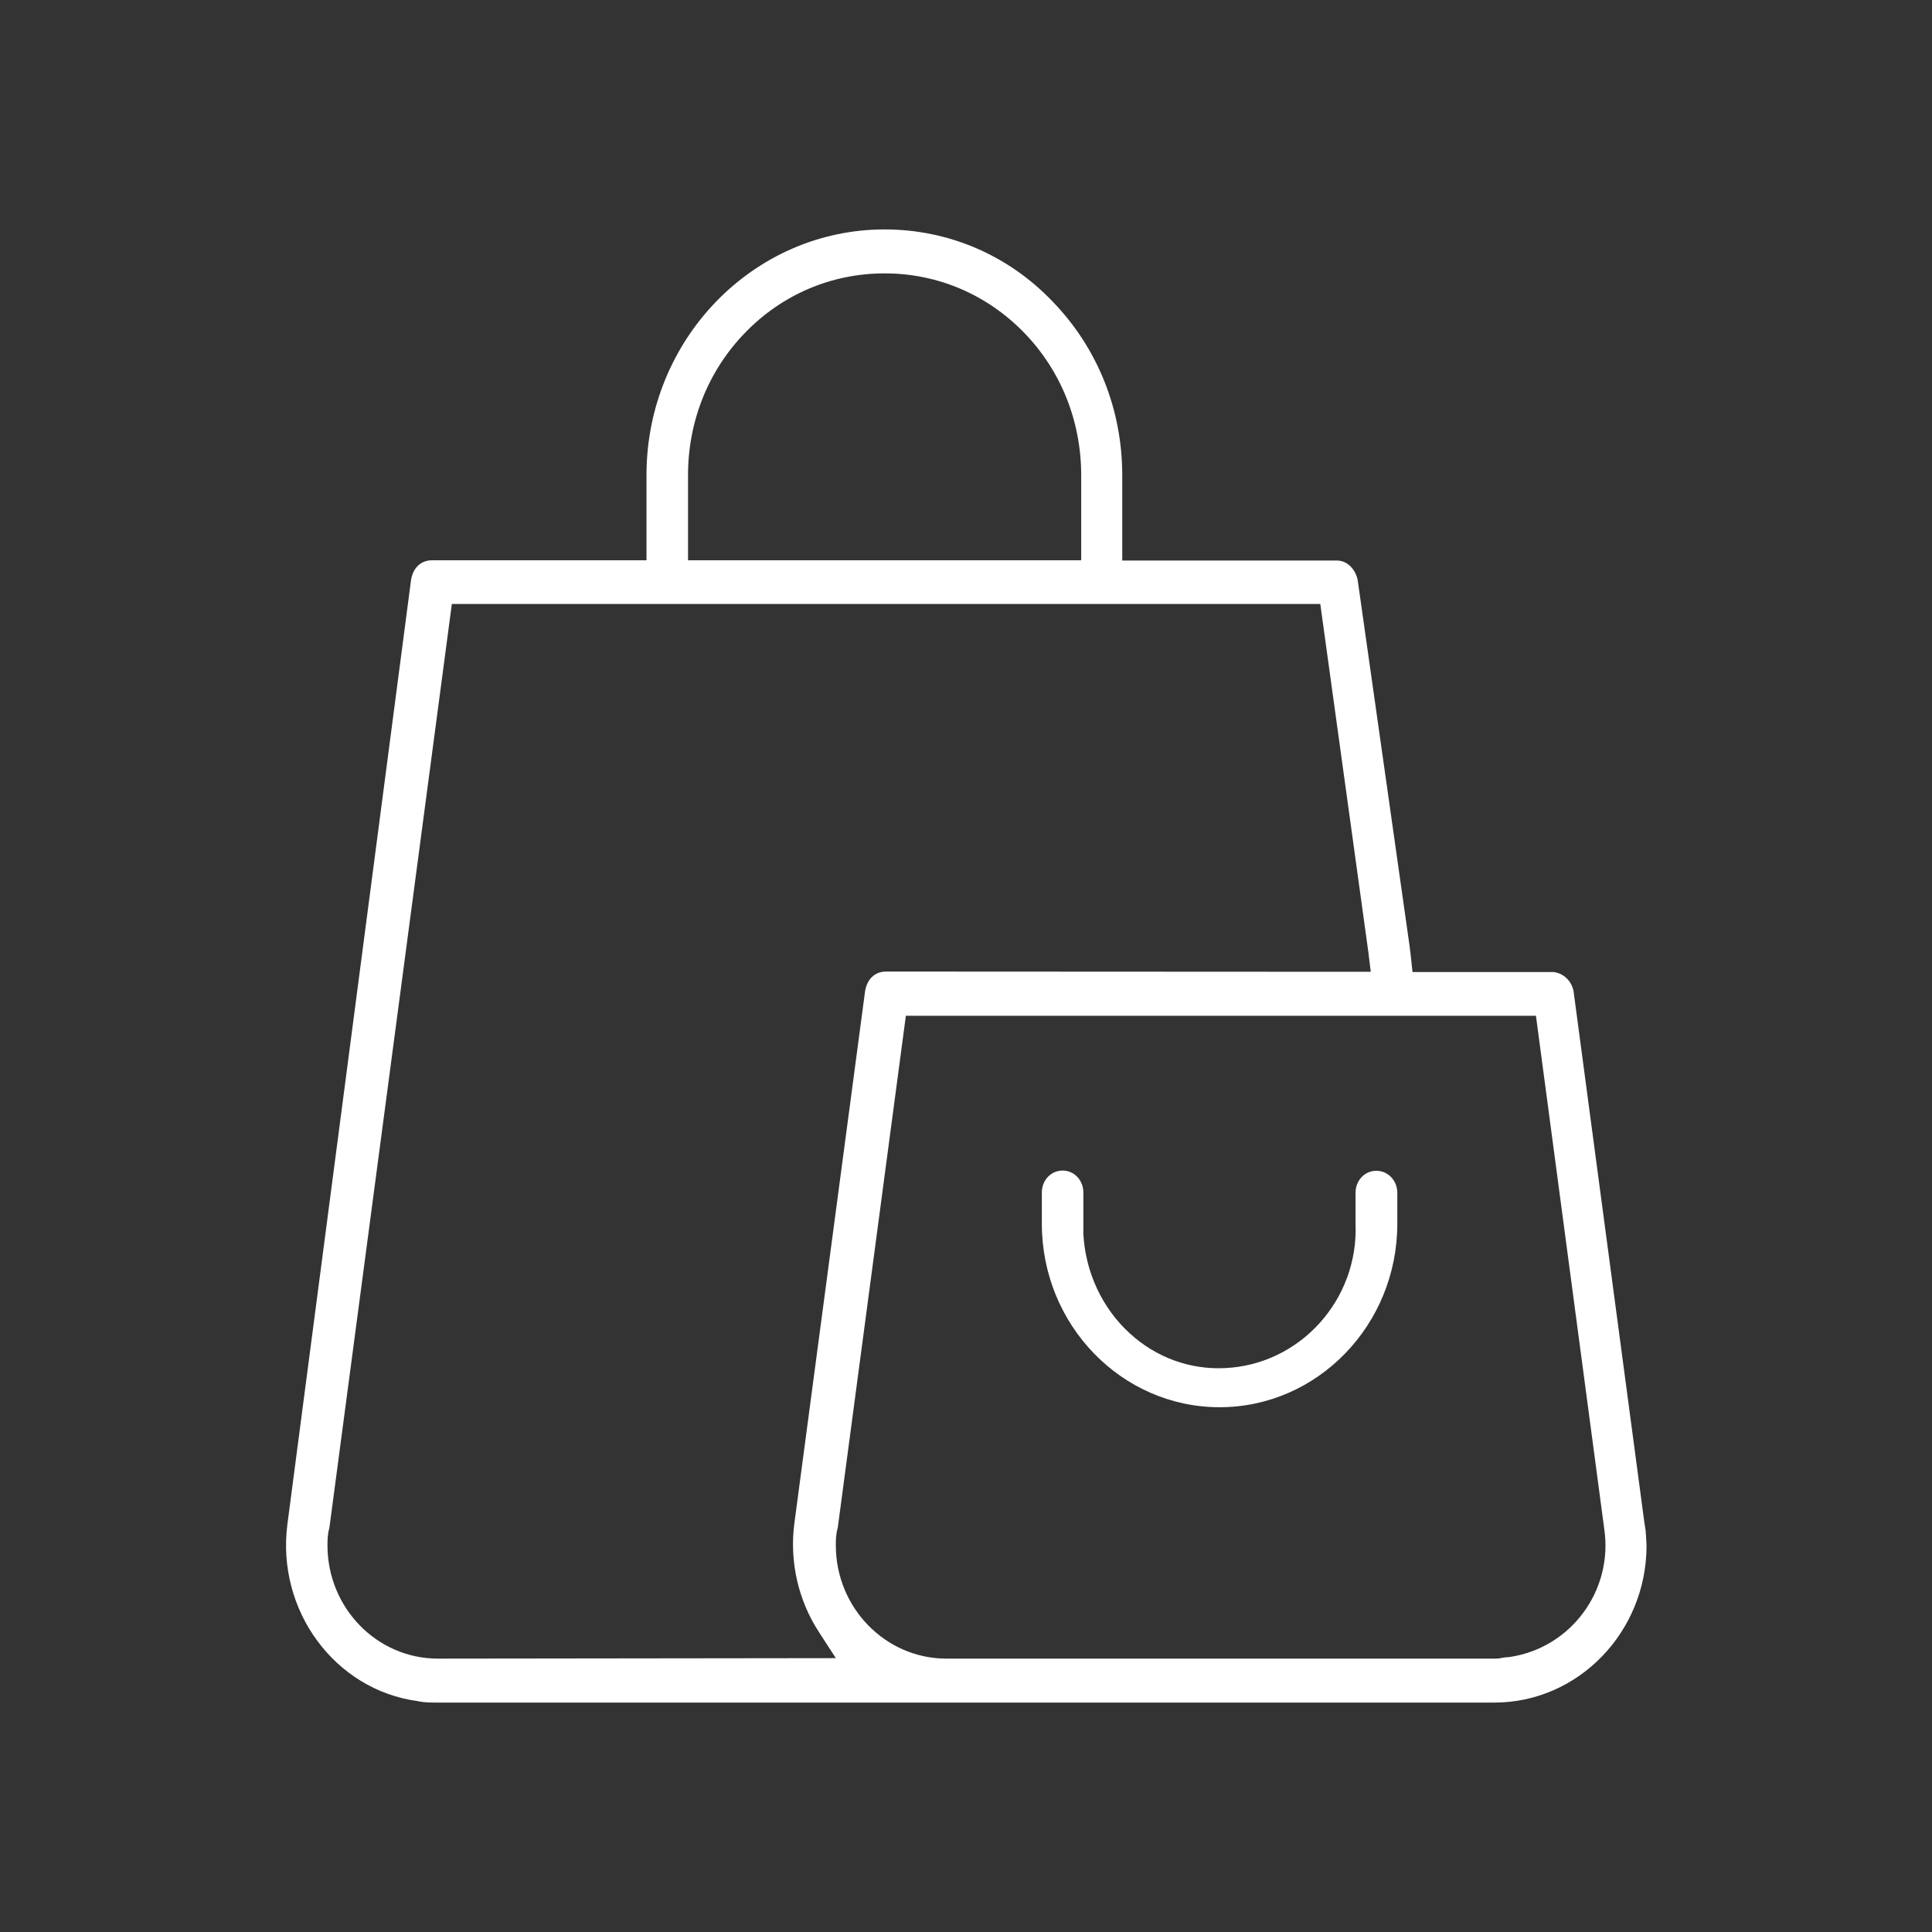 <?xml version="1.0" encoding="utf-8"?>
<!-- Generator: Adobe Illustrator 22.1.0, SVG Export Plug-In . SVG Version: 6.00 Build 0)  -->
<svg version="1.1" id="Capa_1" xmlns="http://www.w3.org/2000/svg" xmlns:xlink="http://www.w3.org/1999/xlink" x="0px" y="0px"
	 viewBox="0 0 800 800" style="enable-background:new 0 0 800 800;" xml:space="preserve">
<rect x="0" y="0" width="800" height="800" fill="#333333" stroke="none"/>
<style type="text/css">
	.st0{fill:#FFFFFF;}
</style>
<g>
	<path class="st0" d="M681.1,631.6l-0.1-0.4l-29.4-220.6c-0.7-4.3-4.2-7.7-8.4-8.1h-58.3l-0.2-1.8c-0.3-3.1-0.9-8.2-1-8.8
		l-21.5-151.6c-0.7-4-3.9-8.2-8.7-8.2h-88.8v-35.3c0-27.2-10.2-52.7-28.8-71.9C417.5,105.6,392.7,95,366.3,95
		c-54.4,0-98.6,45.6-98.6,101.7V232h-88.8c-4.6,0-7.9,3.1-8.7,8.2l-51.2,391c-4.6,35.7,19.7,68.6,54,73.2l0.4,0.1
		c2.5,0.5,5.2,0.5,8,0.5h222.4h215c34.7,0,63-29.2,63-65C681.6,637,681.6,634.2,681.1,631.6z M308.6,137.7
		c15.3-15.8,35.8-24.5,57.7-24.5c21.9,0,42.3,8.7,57.7,24.5c15.3,15.7,23.7,36.7,23.7,59.1V232H284.9v-35.3
		C284.9,174.4,293.3,153.4,308.6,137.7z M181.3,686.8c-25.2,0-45.7-21-45.7-46.9c0-2.1,0-4.5,0.8-7.3l50.7-382.5h359.6l19.9,144.1
		l1,8.2l-200.7-0.1c-4.6,0-7.9,3.1-8.7,8.2L328.9,631c-2,15.6,1.6,31.6,10.2,44.8l7,10.8L181.3,686.8z M625.3,686.1l-0.7,0.1h-0.4
		c-0.4,0-1.1,0.1-1.7,0.2c-1,0.2-2.1,0.4-3.3,0.4H412.3h-20.6c-25.1-0.1-45.6-21.1-45.6-46.9c0-2.1,0-4.6,0.8-7.3l28.2-212H636
		l28.3,212.6C668,658.6,650.5,682.3,625.3,686.1z"/>
	<path class="st0" d="M569.9,484.8c-4.8,0-8.6,4-8.6,9.1v12.8c1.3,31.5-23,58.4-54.1,59.8c-14.5,0.7-28.5-4.4-39.4-14.4
		c-11.5-10.5-18.4-25.5-19.2-41.2v-0.3v-16.8c0-5.1-3.8-9.1-8.6-9.1s-8.6,4-8.6,9.1v12.9c0,41.9,33,76,73.6,76s73.6-34.1,73.6-76
		v-12.9C578.5,488.8,574.8,484.8,569.9,484.8z"/>
</g>
</svg>
